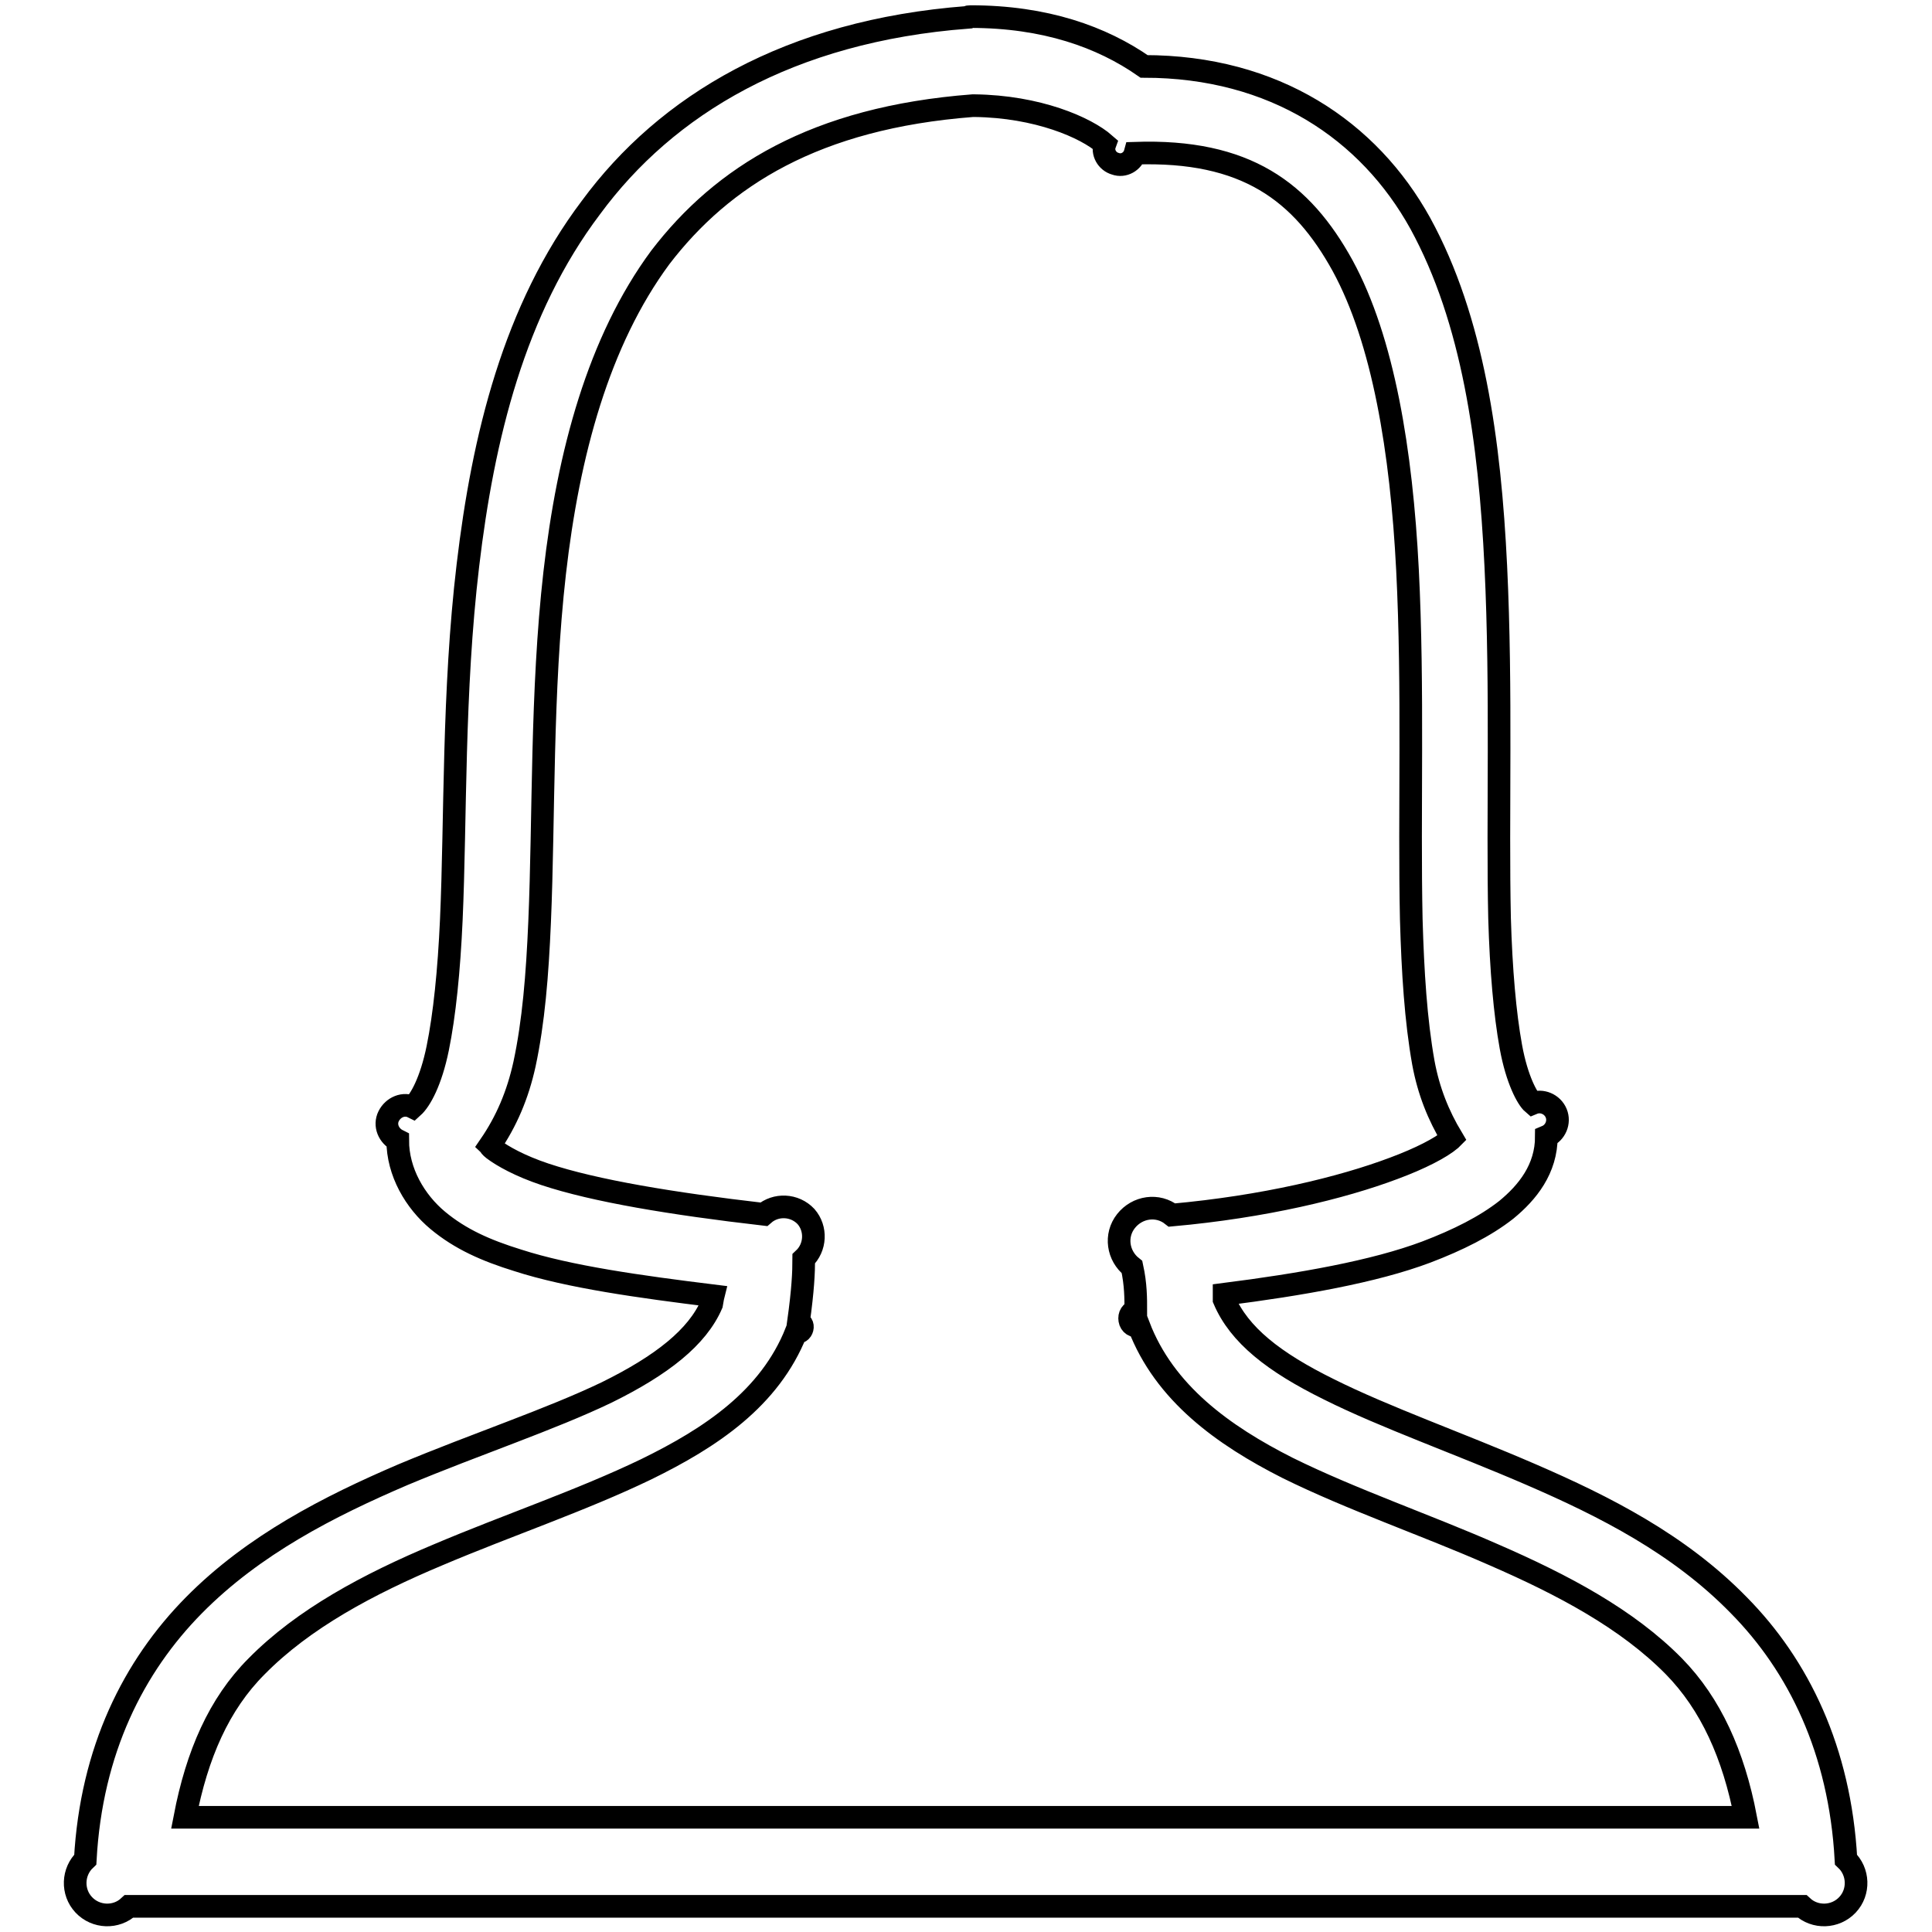 <?xml version="1.0" encoding="utf-8"?>
<!-- Svg Vector Icons : http://www.onlinewebfonts.com/icon -->
<!DOCTYPE svg PUBLIC "-//W3C//DTD SVG 1.1//EN" "http://www.w3.org/Graphics/SVG/1.1/DTD/svg11.dtd">
<svg version="1.1" xmlns="http://www.w3.org/2000/svg" xmlns:xlink="http://www.w3.org/1999/xlink" x="0px" y="0px" viewBox="0 0 256 256" enable-background="new 0 0 256 256" xml:space="preserve">
<g><g><path stroke-width="3" fill-opacity="0" stroke="#000000"  d="M128.2,2.3c-23.6,1.8-39.9,11.6-49.9,25.2C68.1,41,64,58,62,74.9c-2,16.8-1.6,33.6-2.2,47c-0.3,6.7-0.9,12.6-1.8,17c-0.9,4.4-2.3,6.9-3.3,7.8c-1.2-0.6-2.6,0-3.2,1.2c-0.6,1.2,0,2.6,1.2,3.2l0,0c0,4.2,2.3,8.1,5.3,10.6c3,2.5,6.4,4,10.6,5.3c6.8,2.2,16.2,3.5,25.9,4.7c-0.1,0.4-0.1,0.6-0.2,1.1c-1.9,4.4-6.6,8.1-13.9,11.7c-7.5,3.6-17.2,6.8-27,10.9c-9.8,4.2-19.8,9.3-27.7,17.3c-8,8.1-13.6,19.2-14.4,33.7c-1.7,1.6-1.8,4.3-0.2,6c1.6,1.7,4.3,1.8,6,0.2h221.7c1.7,1.6,4.4,1.5,6-0.2c1.6-1.7,1.5-4.4-0.2-6l0,0c-0.8-14.5-6.3-25.7-14.2-33.7c-7.9-8.1-17.8-13.1-27.5-17.3c-9.7-4.2-19.4-7.6-26.8-11.3c-7.3-3.6-11.9-7.2-13.9-11.9c0-0.2,0-0.5,0-0.7c10.2-1.3,19.9-3,26.8-5.6c4.2-1.6,7.8-3.4,10.6-5.6c2.8-2.3,5.3-5.4,5.3-9.7c1.2-0.5,1.8-1.9,1.3-3.1c-0.5-1.2-1.9-1.8-3.1-1.3l0,0c-0.7-0.6-2.1-3.1-2.9-7.5c-0.8-4.4-1.3-10.2-1.5-17c-0.3-13.4,0.3-30.2-0.5-46.7c-0.8-16.5-3-32.6-10-45.4c-6.8-12.3-19.3-20.8-36.6-20.8c-5.6-3.9-13.1-6.6-23-6.6C128.4,2.2,128.3,2.2,128.2,2.3z M128.9,14c0.1,0,0.1,0,0.2,0c8.4,0.1,14.8,2.9,17.3,5.1c-0.4,1.1,0.3,2.3,1.4,2.6c1.1,0.4,2.3-0.3,2.6-1.4c14.7-0.5,22.1,5.1,27.5,14.9c5.4,9.9,7.8,24.6,8.6,40.3c0.8,15.7,0.2,32.3,0.5,46.3c0.2,7,0.6,13.4,1.6,19c0.7,3.8,2,7,3.8,10c-0.2,0.2,0.1-0.1-0.2,0.2c-1.3,1.1-4,2.5-7.5,3.8c-6.9,2.6-17.2,5.1-29.4,6.2c-1.9-1.5-4.6-1.1-6.1,0.8c-1.5,1.9-1.1,4.6,0.8,6.1c0.5,2.3,0.5,4.1,0.5,5.8c-0.6,0.1-0.9,0.6-0.8,1.2c0.1,0.6,0.6,0.9,1.2,0.8c3.4,8.9,11.2,14.5,19.7,18.8c8.5,4.2,18.2,7.5,27.3,11.5c9.2,4,17.7,8.5,23.9,14.8c4.9,5,7.9,11.7,9.5,20H24.5c1.6-8.3,4.5-15,9.5-20c6.2-6.3,14.8-10.9,24.1-14.8c9.2-3.9,19-7.2,27.5-11.3c8.6-4.2,16.4-9.4,19.9-18.2c0.4,0.1,0.7-0.1,0.8-0.5c0.1-0.4-0.1-0.7-0.5-0.8c0.6-4.3,0.7-6.6,0.7-8.4c1.6-1.5,1.7-4,0.3-5.6c-1.5-1.6-4-1.7-5.6-0.3l0,0c-12.1-1.4-22.4-3.1-29-5.3c-3.3-1.1-5.6-2.4-6.8-3.3c-0.5-0.4-0.4-0.4-0.5-0.5c2.2-3.2,3.7-6.7,4.6-10.8c1.2-5.6,1.7-11.8,2-18.8c0.6-14,0.2-30.5,2-46.3c1.8-15.8,5.8-30.7,14-41.8C95.7,23.4,108,15.6,128.9,14z"/></g></g>
</svg>